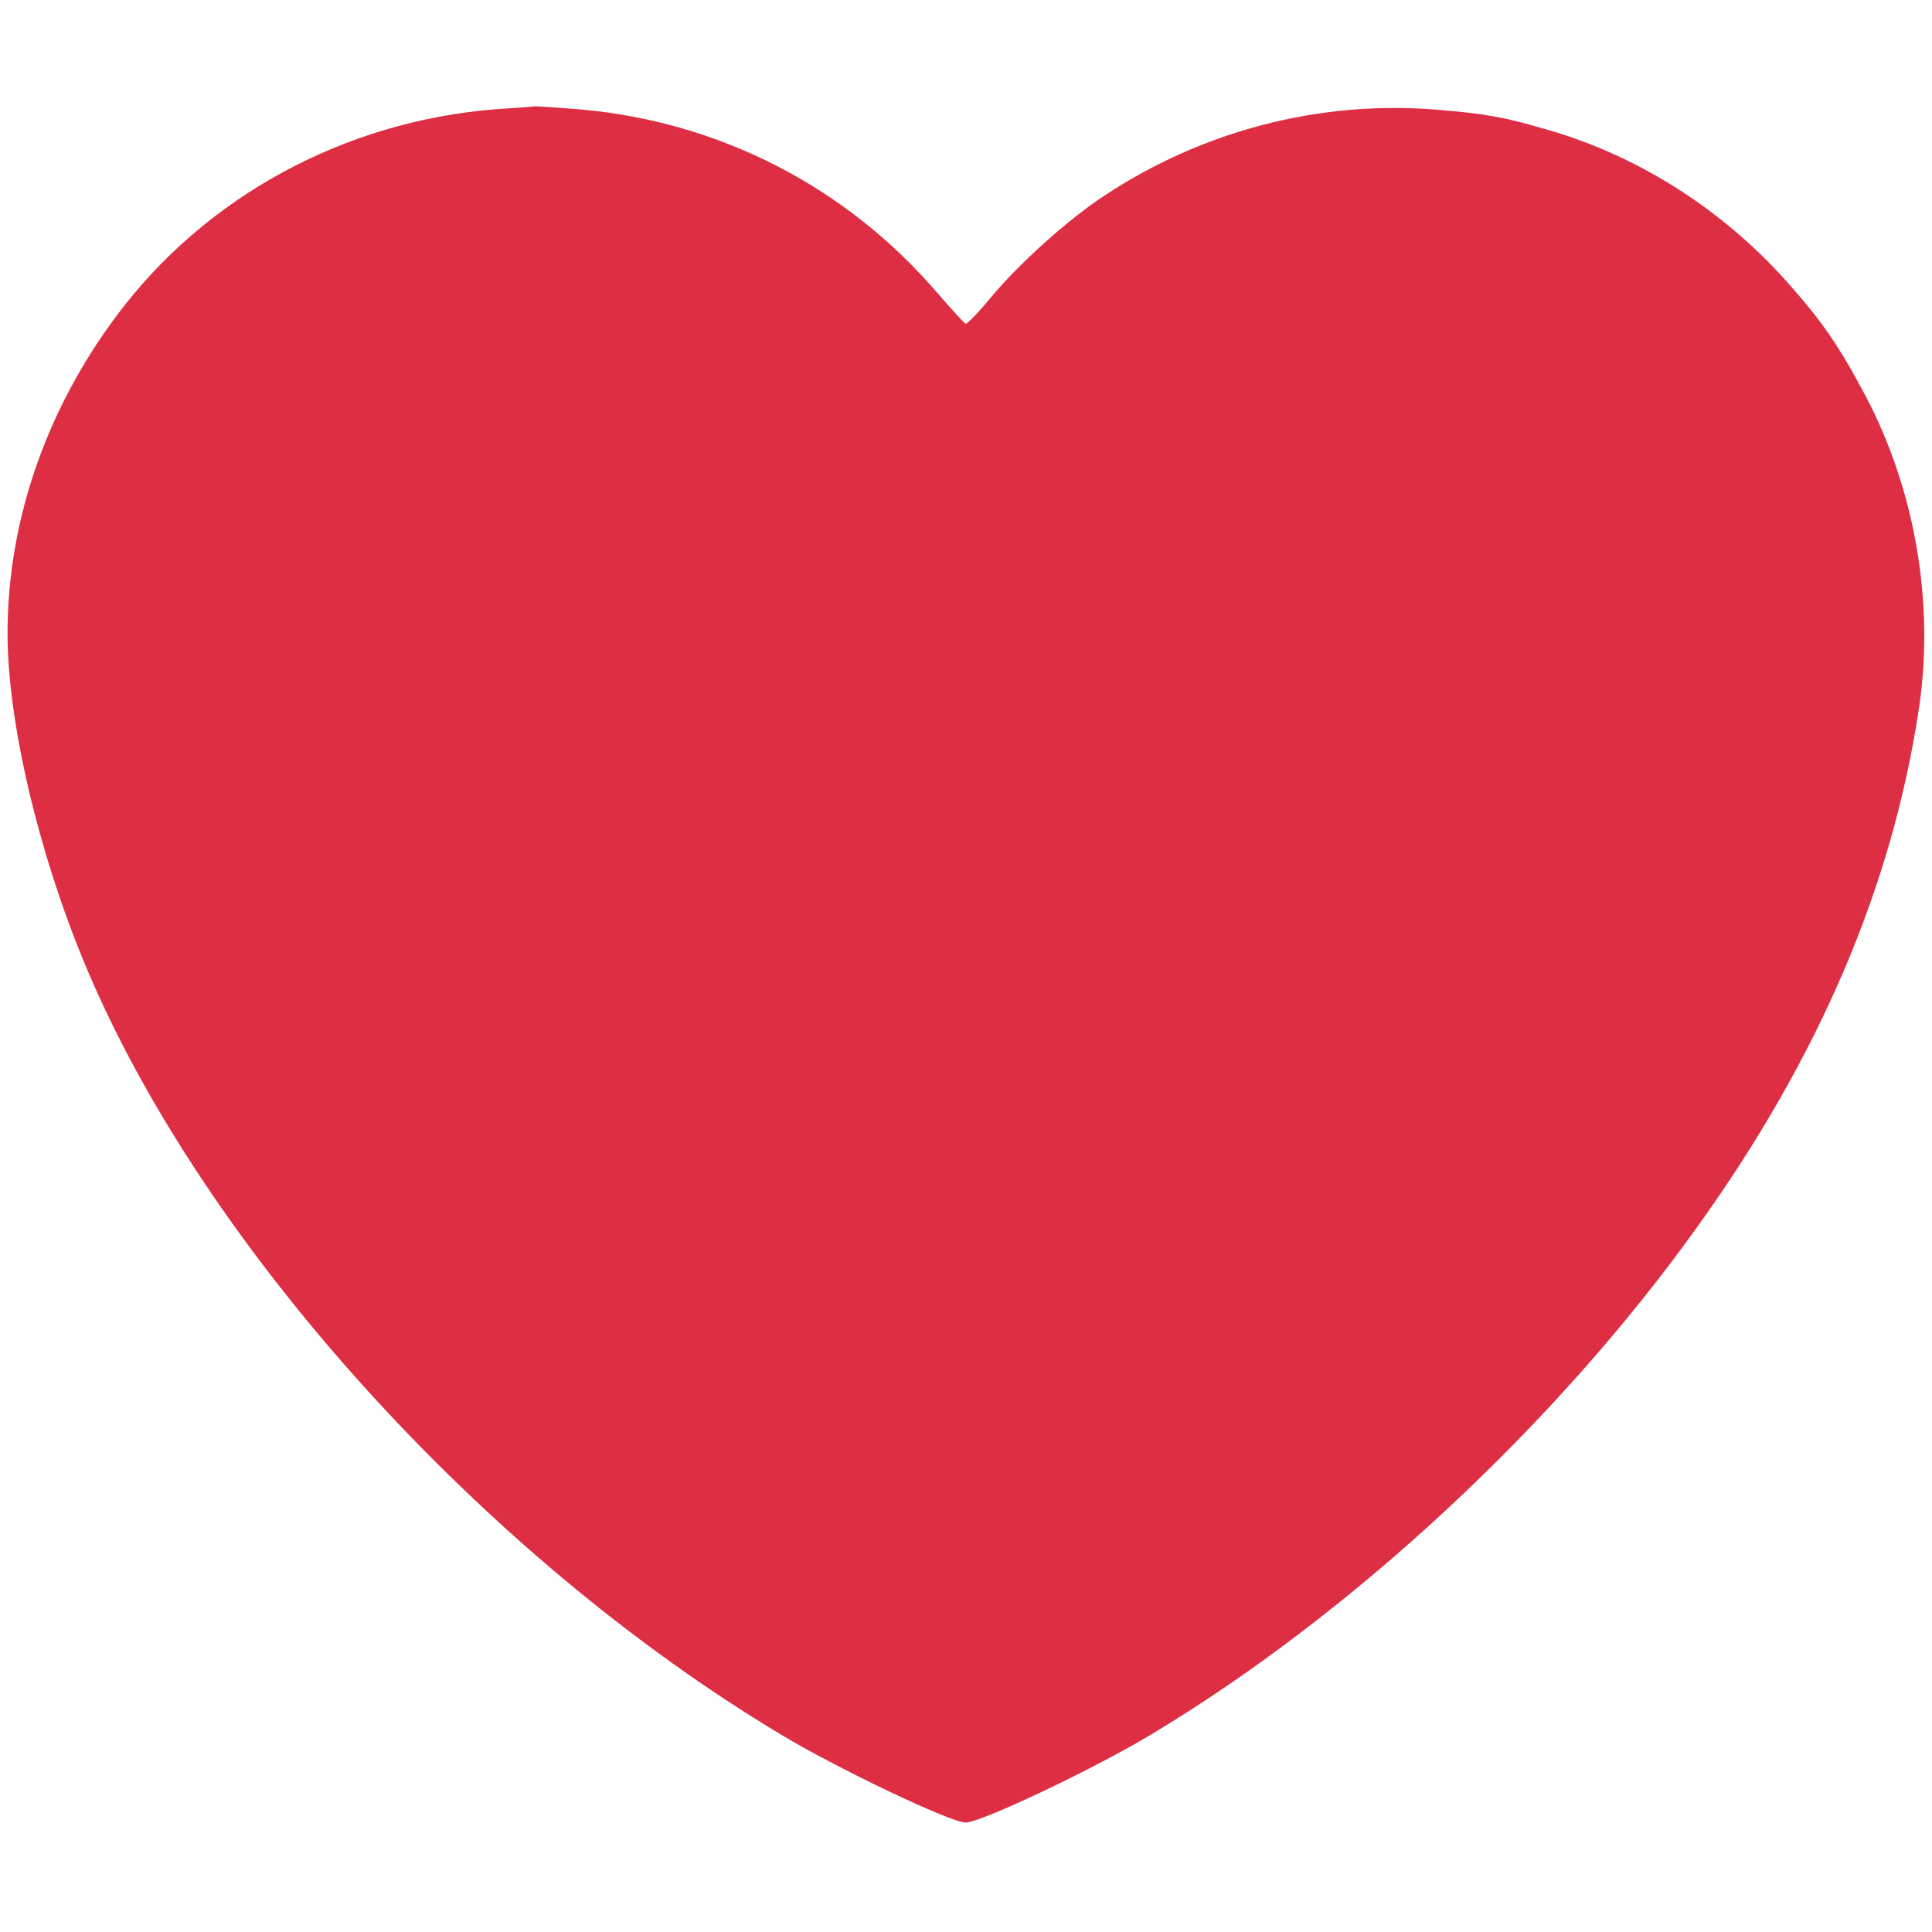 <?xml version="1.0" standalone="no"?>
<!DOCTYPE svg PUBLIC "-//W3C//DTD SVG 20010904//EN"
 "http://www.w3.org/TR/2001/REC-SVG-20010904/DTD/svg10.dtd">
<svg version="1.0" xmlns="http://www.w3.org/2000/svg"
 width="512pt" height="512pt" viewBox="0 0 512 512"
 preserveAspectRatio="xMidYMid meet">

<g transform="translate(0,512) scale(0.1,-0.1)"
fill="#dd2e44" stroke="none">
<path d="M1350 4833 c-404 -22 -776 -213 -1019 -521 -201 -256 -311 -563 -311
-870 0 -234 81 -579 205 -877 310 -745 1054 -1568 1845 -2042 151 -91 450
-233 489 -233 40 0 338 141 491 233 533 320 1072 820 1449 1347 322 449 515
900 586 1370 42 276 -8 575 -138 825 -72 136 -115 200 -213 310 -169 189 -391
331 -629 400 -122 36 -171 44 -306 55 -306 23 -612 -57 -870 -227 -97 -63
-230 -183 -301 -269 -34 -41 -65 -73 -69 -72 -4 2 -38 39 -76 83 -242 281
-576 452 -944 485 -63 5 -118 9 -124 8 -5 -1 -35 -3 -65 -5z"/>
</g>
</svg>
